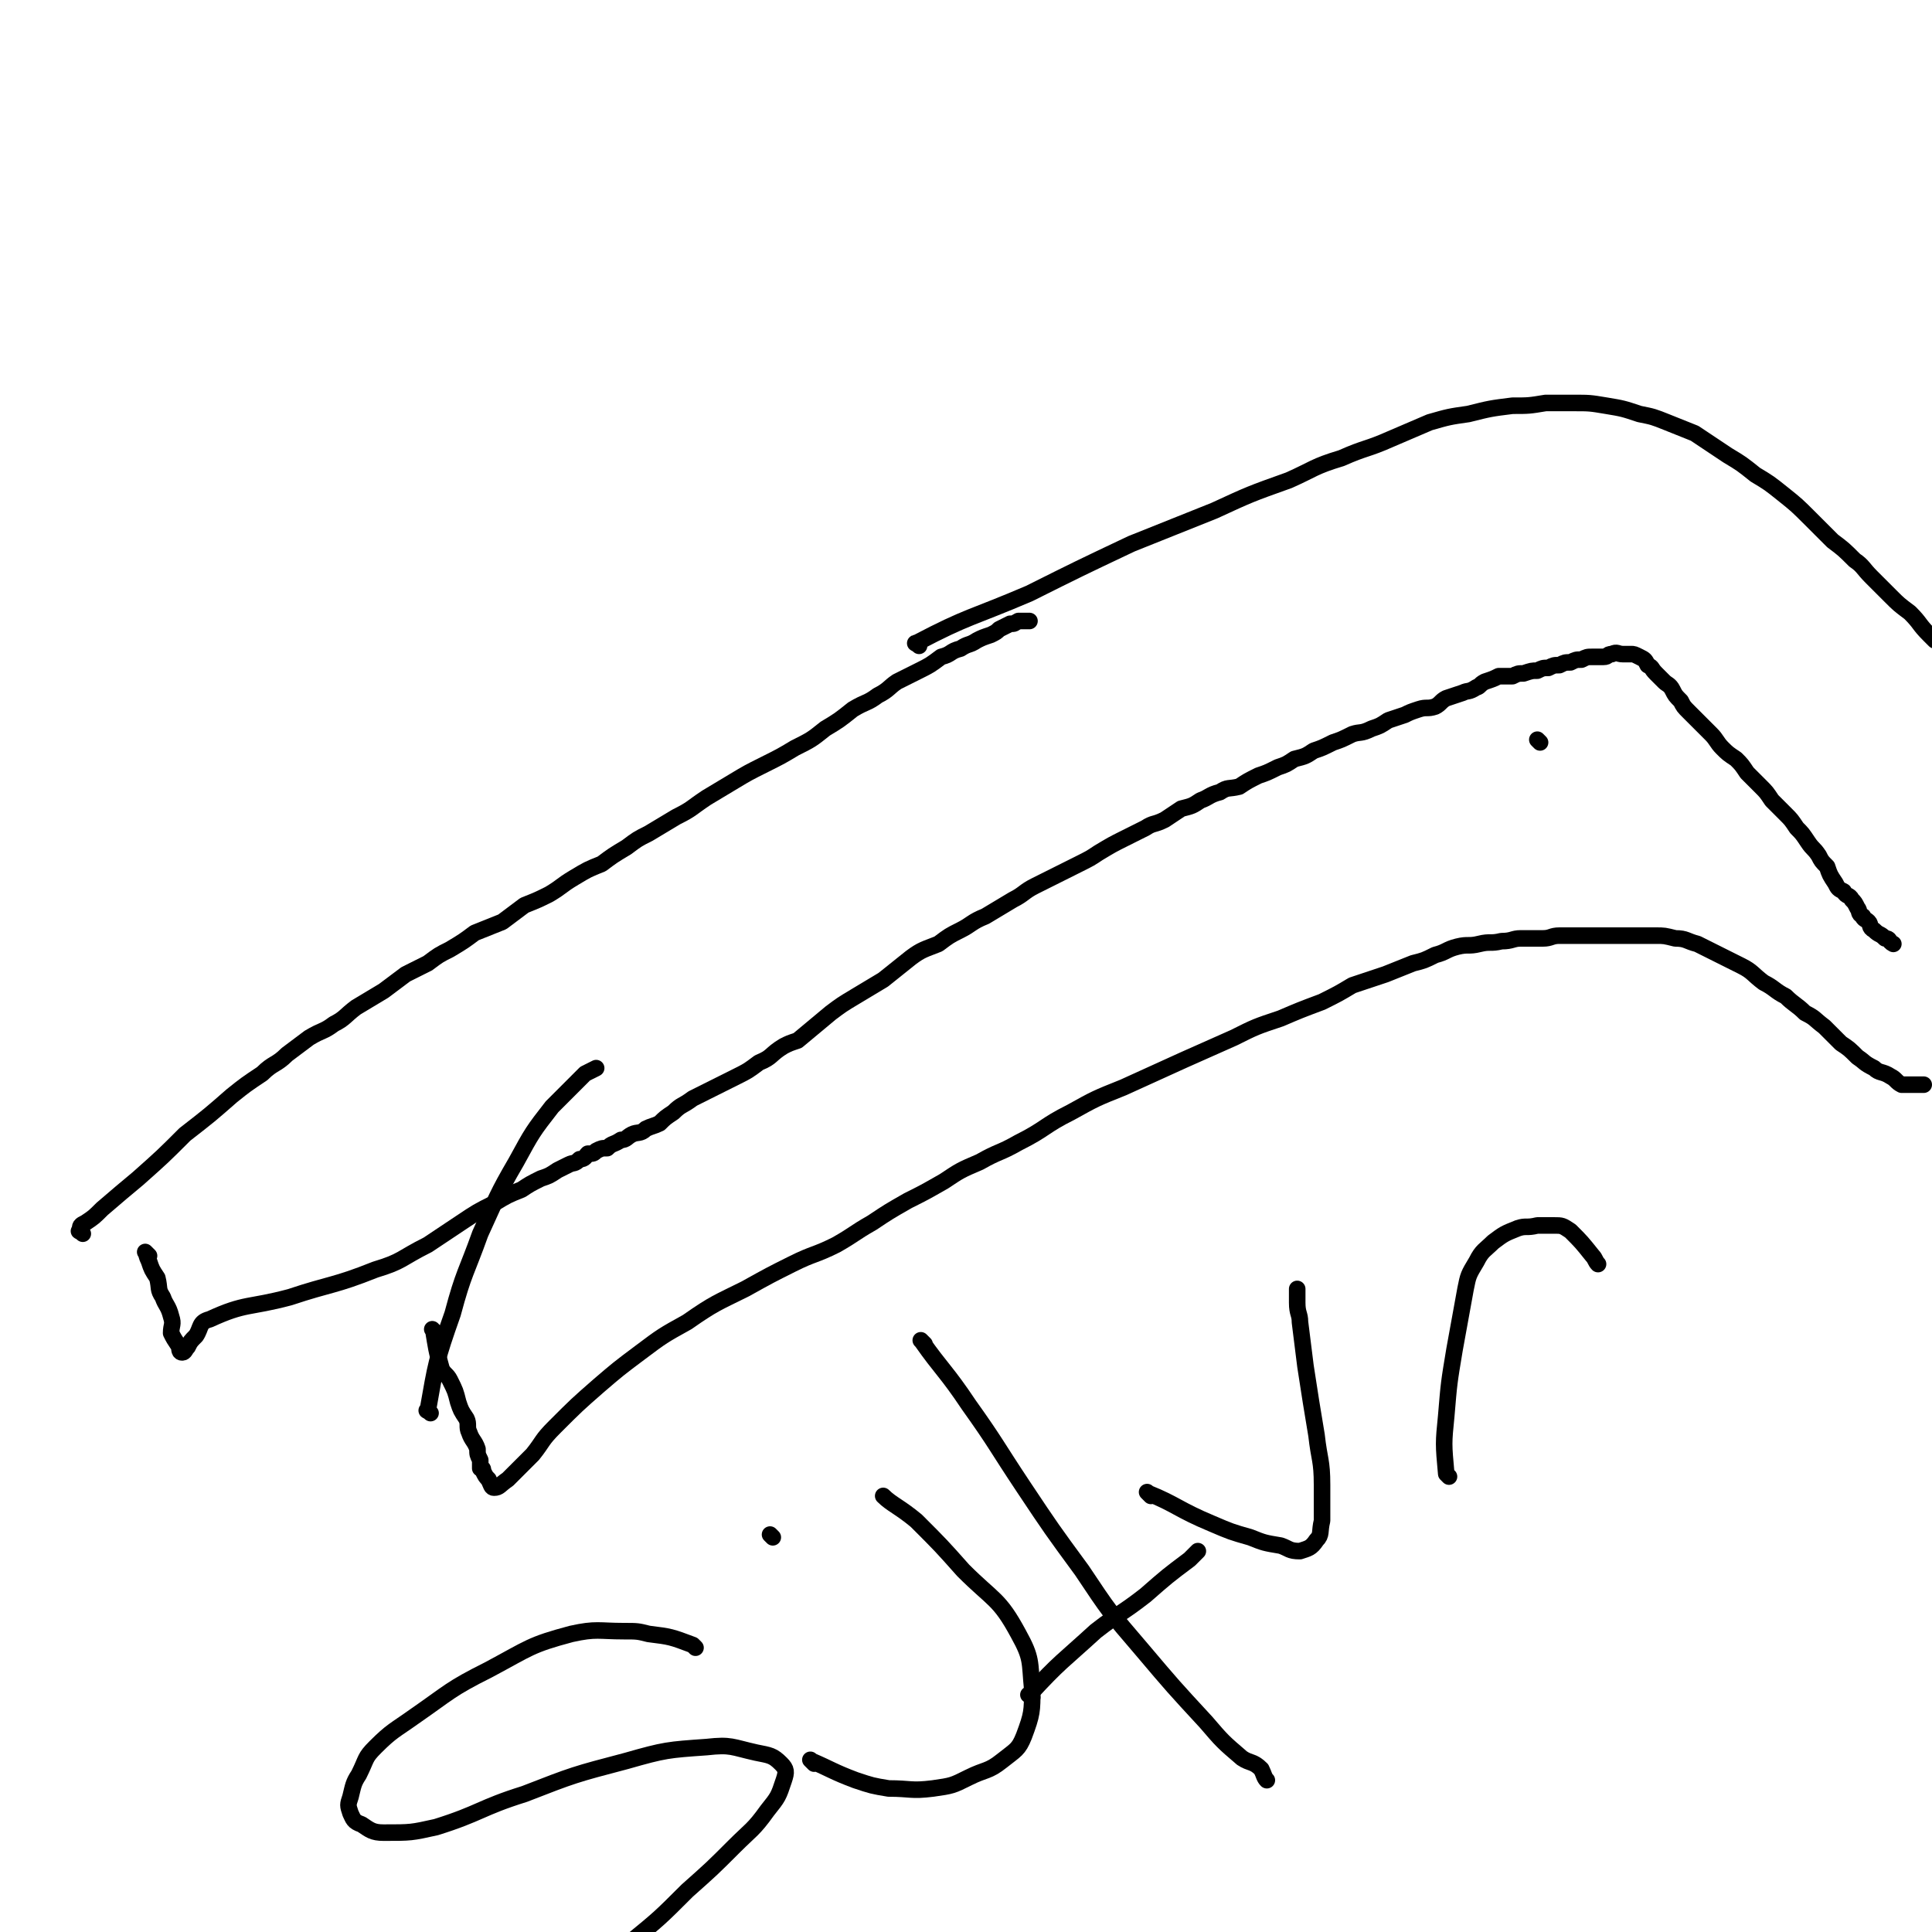 <svg viewBox='0 0 700 700' version='1.1' xmlns='http://www.w3.org/2000/svg' xmlns:xlink='http://www.w3.org/1999/xlink'><g fill='none' stroke='#000000' stroke-width='6' stroke-linecap='round' stroke-linejoin='round'><path d='M30,447c-1,-1 -2,-1 -1,-1 0,-2 0,-2 2,-3 3,-2 3,-2 6,-5 7,-6 7,-6 13,-11 9,-8 9,-8 17,-16 9,-7 9,-7 17,-14 5,-4 5,-4 11,-8 4,-4 5,-3 9,-7 4,-3 4,-3 8,-6 5,-3 5,-2 9,-5 4,-2 4,-3 8,-6 5,-3 5,-3 10,-6 4,-3 4,-3 8,-6 4,-2 4,-2 8,-4 4,-3 4,-3 8,-5 5,-3 5,-3 9,-6 5,-2 5,-2 10,-4 4,-3 4,-3 8,-6 5,-2 5,-2 9,-4 5,-3 4,-3 9,-6 5,-3 5,-3 10,-5 4,-3 4,-3 9,-6 4,-3 4,-3 8,-5 5,-3 5,-3 10,-6 6,-3 5,-3 11,-7 5,-3 5,-3 10,-6 5,-3 5,-3 11,-6 6,-3 6,-3 11,-6 6,-3 6,-3 11,-7 5,-3 5,-3 10,-7 5,-3 5,-2 9,-5 4,-2 4,-3 7,-5 4,-2 4,-2 8,-4 4,-2 4,-2 8,-5 4,-1 3,-2 7,-3 3,-2 3,-1 6,-3 2,-1 2,-1 5,-2 2,-1 2,-1 3,-2 2,-1 2,-1 4,-2 2,0 1,0 3,-1 0,0 0,0 1,0 1,0 2,0 3,0 '/><path d='M54,455c-1,-1 -2,-2 -1,-1 0,0 0,1 1,3 1,3 1,3 3,6 1,4 0,4 2,7 1,3 2,3 3,7 1,3 0,3 0,6 1,2 1,2 3,5 0,1 0,2 1,2 1,0 1,-1 2,-2 1,-2 1,-2 3,-4 2,-3 1,-5 5,-6 13,-6 14,-4 29,-8 15,-5 16,-4 31,-10 10,-3 9,-4 19,-9 6,-4 6,-4 12,-8 6,-4 6,-4 12,-7 5,-3 5,-3 10,-5 3,-2 3,-2 7,-4 3,-1 3,-1 6,-3 2,-1 2,-1 4,-2 2,-1 2,0 4,-2 2,0 2,-1 3,-2 2,0 2,0 3,-1 2,-1 2,-1 4,-1 2,-2 2,-1 5,-3 2,0 2,-1 4,-2 2,-1 3,0 5,-2 2,-1 3,-1 5,-2 2,-2 2,-2 5,-4 3,-3 3,-2 7,-5 4,-2 4,-2 8,-4 4,-2 4,-2 8,-4 4,-2 4,-2 8,-5 5,-2 4,-3 9,-6 2,-1 2,-1 5,-2 6,-5 6,-5 12,-10 4,-3 4,-3 9,-6 5,-3 5,-3 10,-6 5,-4 5,-4 10,-8 4,-3 5,-3 10,-5 4,-3 4,-3 8,-5 4,-2 4,-3 9,-5 5,-3 5,-3 10,-6 4,-2 4,-3 8,-5 4,-2 4,-2 8,-4 4,-2 4,-2 8,-4 4,-2 4,-2 7,-4 5,-3 5,-3 9,-5 4,-2 4,-2 8,-4 3,-2 3,-1 7,-3 3,-2 3,-2 6,-4 4,-1 4,-1 7,-3 3,-1 3,-2 7,-3 3,-2 3,-1 7,-2 3,-2 3,-2 7,-4 3,-1 3,-1 7,-3 3,-1 3,-1 6,-3 4,-1 4,-1 7,-3 3,-1 3,-1 7,-3 3,-1 3,-1 7,-3 3,-1 3,0 7,-2 3,-1 3,-1 6,-3 3,-1 3,-1 6,-2 2,-1 2,-1 5,-2 3,-1 3,0 6,-1 2,-1 2,-2 4,-3 3,-1 3,-1 6,-2 2,-1 2,0 5,-2 1,0 1,-1 3,-2 3,-1 3,-1 5,-2 3,0 3,0 5,0 2,-1 2,-1 4,-1 3,-1 3,-1 5,-1 2,-1 2,-1 4,-1 2,-1 2,-1 4,-1 2,-1 2,-1 4,-1 2,-1 2,-1 4,-1 2,-1 2,-1 4,-1 2,0 2,0 4,0 2,0 1,-1 3,-1 2,-1 2,0 4,0 2,0 2,0 3,0 1,0 1,0 3,1 2,1 2,1 3,3 2,1 1,1 3,3 1,1 1,1 3,3 1,1 2,1 3,3 1,2 1,2 3,4 1,2 1,2 3,4 2,2 2,2 4,4 2,2 2,2 4,4 2,2 2,3 4,5 2,2 2,2 5,4 2,2 2,2 4,5 2,2 2,2 5,5 2,2 2,2 4,5 2,2 2,2 5,5 2,2 2,2 4,5 2,2 2,2 4,5 2,3 2,2 4,5 1,2 1,2 3,4 1,3 1,3 3,6 1,2 1,2 3,3 1,2 2,1 3,3 1,1 1,1 2,3 1,1 0,2 2,3 0,1 1,1 2,2 1,1 0,2 2,3 2,2 2,1 4,3 2,0 1,1 3,2 0,0 0,0 0,0 '/><path d='M333,234c-1,-1 -2,-1 -1,-1 19,-10 20,-9 41,-18 18,-9 18,-9 37,-18 15,-6 15,-6 30,-12 13,-6 13,-6 27,-11 9,-4 9,-5 19,-8 9,-4 9,-3 18,-7 7,-3 7,-3 14,-6 7,-2 7,-2 14,-3 8,-2 8,-2 16,-3 6,0 6,0 12,-1 5,0 5,0 10,0 6,0 6,0 12,1 6,1 6,1 12,3 5,1 5,1 10,3 5,2 5,2 10,4 6,4 6,4 12,8 5,3 5,3 10,7 5,3 5,3 10,7 5,4 5,4 10,9 4,4 4,4 8,8 4,3 4,3 8,7 3,2 3,3 6,6 3,3 3,3 7,7 3,3 3,3 7,6 4,4 3,4 7,8 1,1 1,1 2,2 '/><path d='M558,269c-1,-1 -1,-1 -1,-1 '/><path d='M158,483c-1,-1 -2,-2 -1,-1 1,6 1,7 3,14 1,2 2,2 3,4 2,4 2,4 3,8 1,3 1,3 3,6 1,2 0,3 1,5 1,3 2,3 3,6 0,2 0,2 1,4 0,2 0,2 0,3 1,0 1,0 1,1 1,2 1,2 2,3 1,2 1,3 2,3 2,0 2,-1 5,-3 1,-1 1,-1 3,-3 3,-3 3,-3 6,-6 4,-5 3,-5 8,-10 8,-8 8,-8 16,-15 7,-6 7,-6 15,-12 8,-6 8,-6 17,-11 10,-7 11,-7 21,-12 9,-5 9,-5 17,-9 8,-4 8,-3 16,-7 7,-4 6,-4 13,-8 6,-4 6,-4 13,-8 6,-3 6,-3 13,-7 6,-4 6,-4 13,-7 7,-4 7,-3 14,-7 10,-5 9,-6 19,-11 9,-5 9,-5 19,-9 11,-5 11,-5 22,-10 9,-4 9,-4 18,-8 8,-4 8,-4 17,-7 7,-3 7,-3 15,-6 6,-3 6,-3 11,-6 6,-2 6,-2 12,-4 5,-2 5,-2 10,-4 4,-1 4,-1 8,-3 4,-1 4,-2 8,-3 4,-1 4,0 8,-1 4,-1 4,0 8,-1 4,0 4,-1 7,-1 4,0 4,0 8,0 3,0 3,-1 6,-1 3,0 3,0 7,0 3,0 3,0 7,0 3,0 3,0 7,0 3,0 3,0 7,0 3,0 3,0 7,0 3,0 3,0 7,1 4,0 4,1 8,2 4,2 4,2 8,4 4,2 4,2 8,4 4,2 4,3 8,6 4,2 4,3 8,5 3,3 4,3 7,6 4,2 3,2 7,5 3,3 3,3 6,6 3,2 3,2 6,5 3,2 2,2 6,4 2,2 3,1 6,3 2,1 2,2 4,3 3,0 3,0 5,0 2,0 2,0 3,0 '/><path d='M156,512c-1,-1 -2,-1 -1,-1 3,-17 3,-18 9,-35 4,-15 5,-15 10,-29 6,-13 6,-14 13,-26 6,-11 6,-11 13,-20 6,-6 6,-6 12,-12 2,-1 2,-1 4,-2 '/><path d='M252,597c-1,-1 -1,-1 -1,-1 -8,-3 -8,-3 -16,-4 -4,-1 -4,-1 -9,-1 -9,0 -10,-1 -19,1 -15,4 -15,5 -30,13 -14,7 -14,8 -27,17 -7,5 -8,5 -14,11 -4,4 -3,4 -6,10 -2,3 -2,4 -3,8 -1,3 -1,3 0,6 1,2 1,3 4,4 3,2 4,3 8,3 10,0 10,0 19,-2 16,-5 16,-7 32,-12 18,-7 18,-7 37,-12 14,-4 15,-4 29,-5 9,-1 9,0 18,2 5,1 6,1 9,4 2,2 2,3 1,6 -2,6 -2,6 -6,11 -5,7 -6,7 -12,13 -8,8 -8,8 -17,16 -10,10 -10,10 -21,19 -6,4 -6,4 -12,8 -2,2 -2,1 -4,3 -2,0 -3,1 -3,1 '/><path d='M295,639c-1,-1 -2,-2 -1,-1 7,3 8,4 16,7 6,2 6,2 12,3 8,0 8,1 16,0 7,-1 7,-1 13,-4 6,-3 7,-2 12,-6 5,-4 6,-4 8,-9 3,-8 3,-9 3,-17 -1,-10 0,-11 -5,-20 -7,-13 -9,-12 -20,-23 -8,-9 -8,-9 -17,-18 -6,-5 -9,-6 -12,-9 '/><path d='M280,557c-1,-1 -1,-1 -1,-1 '/><path d='M335,487c-1,-1 -2,-2 -1,-1 7,10 9,11 17,23 10,14 10,15 20,30 10,15 10,15 21,30 10,15 10,15 22,29 11,13 11,13 23,26 6,7 6,7 13,13 3,2 4,1 7,4 1,2 1,3 2,4 '/><path d='M374,615c-1,-1 -2,-1 -1,-1 11,-12 12,-12 24,-23 9,-7 9,-6 18,-13 8,-7 8,-7 16,-13 2,-2 2,-2 3,-3 '/><path d='M417,542c-1,-1 -2,-2 -1,-1 10,4 11,6 23,11 7,3 7,3 14,5 5,2 5,2 11,3 3,1 3,2 7,2 3,-1 4,-1 6,-4 2,-2 1,-3 2,-7 0,-6 0,-6 0,-13 0,-9 -1,-9 -2,-18 -2,-12 -2,-12 -4,-25 -1,-8 -1,-8 -2,-16 0,-3 -1,-3 -1,-7 0,-1 0,-1 0,-3 0,-1 0,-2 0,-2 '/><path d='M525,535c-1,-1 -1,-1 -1,-1 -1,-11 -1,-11 0,-21 1,-12 1,-12 3,-24 2,-11 2,-11 4,-22 1,-5 1,-5 4,-10 2,-4 3,-4 6,-7 4,-3 4,-3 9,-5 3,-1 3,0 7,-1 3,0 3,0 6,0 3,0 3,0 6,2 4,4 4,4 8,9 1,1 1,2 2,3 '/></g>
</svg>